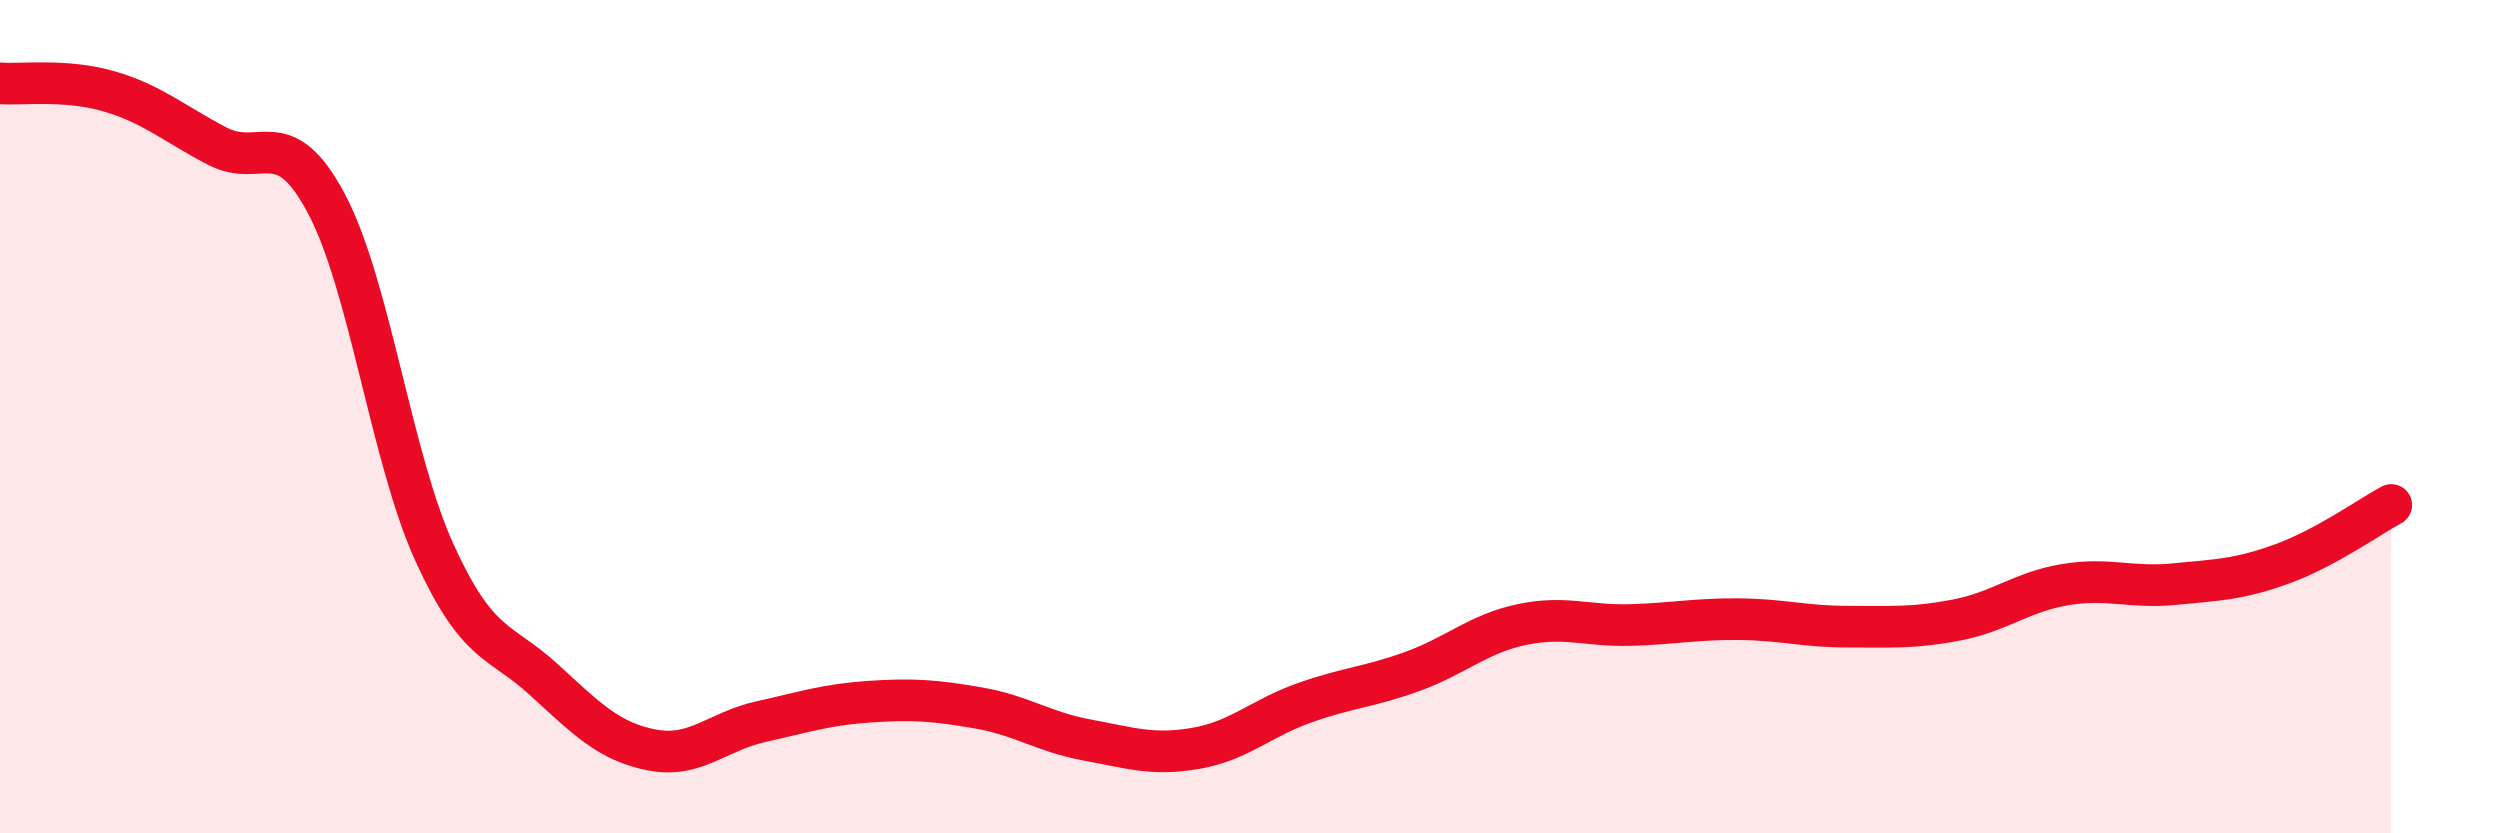 
    <svg width="60" height="20" viewBox="0 0 60 20" xmlns="http://www.w3.org/2000/svg">
      <path
        d="M 0,2 C 0.52,2.04 1.57,1.89 2.61,2.19 C 3.65,2.49 4.18,2.97 5.22,3.51 C 6.26,4.05 6.79,2.93 7.83,4.88 C 8.87,6.83 9.39,10.99 10.43,13.27 C 11.47,15.55 12,15.35 13.04,16.3 C 14.08,17.25 14.61,17.8 15.65,18 C 16.69,18.2 17.22,17.55 18.26,17.32 C 19.3,17.09 19.83,16.91 20.87,16.84 C 21.91,16.77 22.44,16.81 23.48,16.99 C 24.52,17.17 25.05,17.57 26.09,17.76 C 27.13,17.95 27.66,18.14 28.7,17.96 C 29.74,17.78 30.26,17.24 31.3,16.87 C 32.34,16.5 32.87,16.49 33.91,16.11 C 34.95,15.73 35.48,15.21 36.52,14.99 C 37.56,14.77 38.09,15.03 39.13,15 C 40.17,14.97 40.7,14.85 41.74,14.86 C 42.78,14.87 43.31,15.04 44.35,15.04 C 45.39,15.04 45.92,15.08 46.96,14.88 C 48,14.68 48.53,14.2 49.57,14.03 C 50.61,13.86 51.13,14.12 52.17,14.02 C 53.21,13.92 53.74,13.91 54.78,13.53 C 55.82,13.15 56.87,12.4 57.39,12.12L57.39 20L0 20Z"
        fill="#EB0A25"
        opacity="0.1"
        stroke-linecap="round"
        stroke-linejoin="round"
      />
      <path
        d="M 0,2 C 0.52,2.04 1.57,1.89 2.61,2.19 C 3.65,2.49 4.18,2.97 5.22,3.51 C 6.26,4.05 6.79,2.93 7.83,4.88 C 8.87,6.83 9.39,10.99 10.43,13.27 C 11.47,15.55 12,15.35 13.04,16.3 C 14.08,17.25 14.61,17.8 15.65,18 C 16.69,18.2 17.22,17.55 18.26,17.32 C 19.3,17.09 19.83,16.91 20.87,16.84 C 21.91,16.77 22.44,16.81 23.48,16.99 C 24.52,17.17 25.05,17.57 26.09,17.76 C 27.13,17.95 27.66,18.14 28.7,17.96 C 29.74,17.78 30.26,17.24 31.3,16.87 C 32.34,16.5 32.87,16.49 33.91,16.11 C 34.95,15.73 35.48,15.21 36.52,14.99 C 37.56,14.77 38.09,15.03 39.13,15 C 40.17,14.97 40.7,14.85 41.74,14.86 C 42.78,14.87 43.31,15.04 44.35,15.04 C 45.39,15.04 45.92,15.08 46.96,14.88 C 48,14.68 48.53,14.2 49.57,14.03 C 50.61,13.86 51.13,14.12 52.17,14.02 C 53.21,13.92 53.74,13.91 54.78,13.53 C 55.82,13.15 56.87,12.4 57.39,12.12"
        stroke="#EB0A25"
        stroke-width="1"
        fill="none"
        stroke-linecap="round"
        stroke-linejoin="round"
      />
    </svg>
  